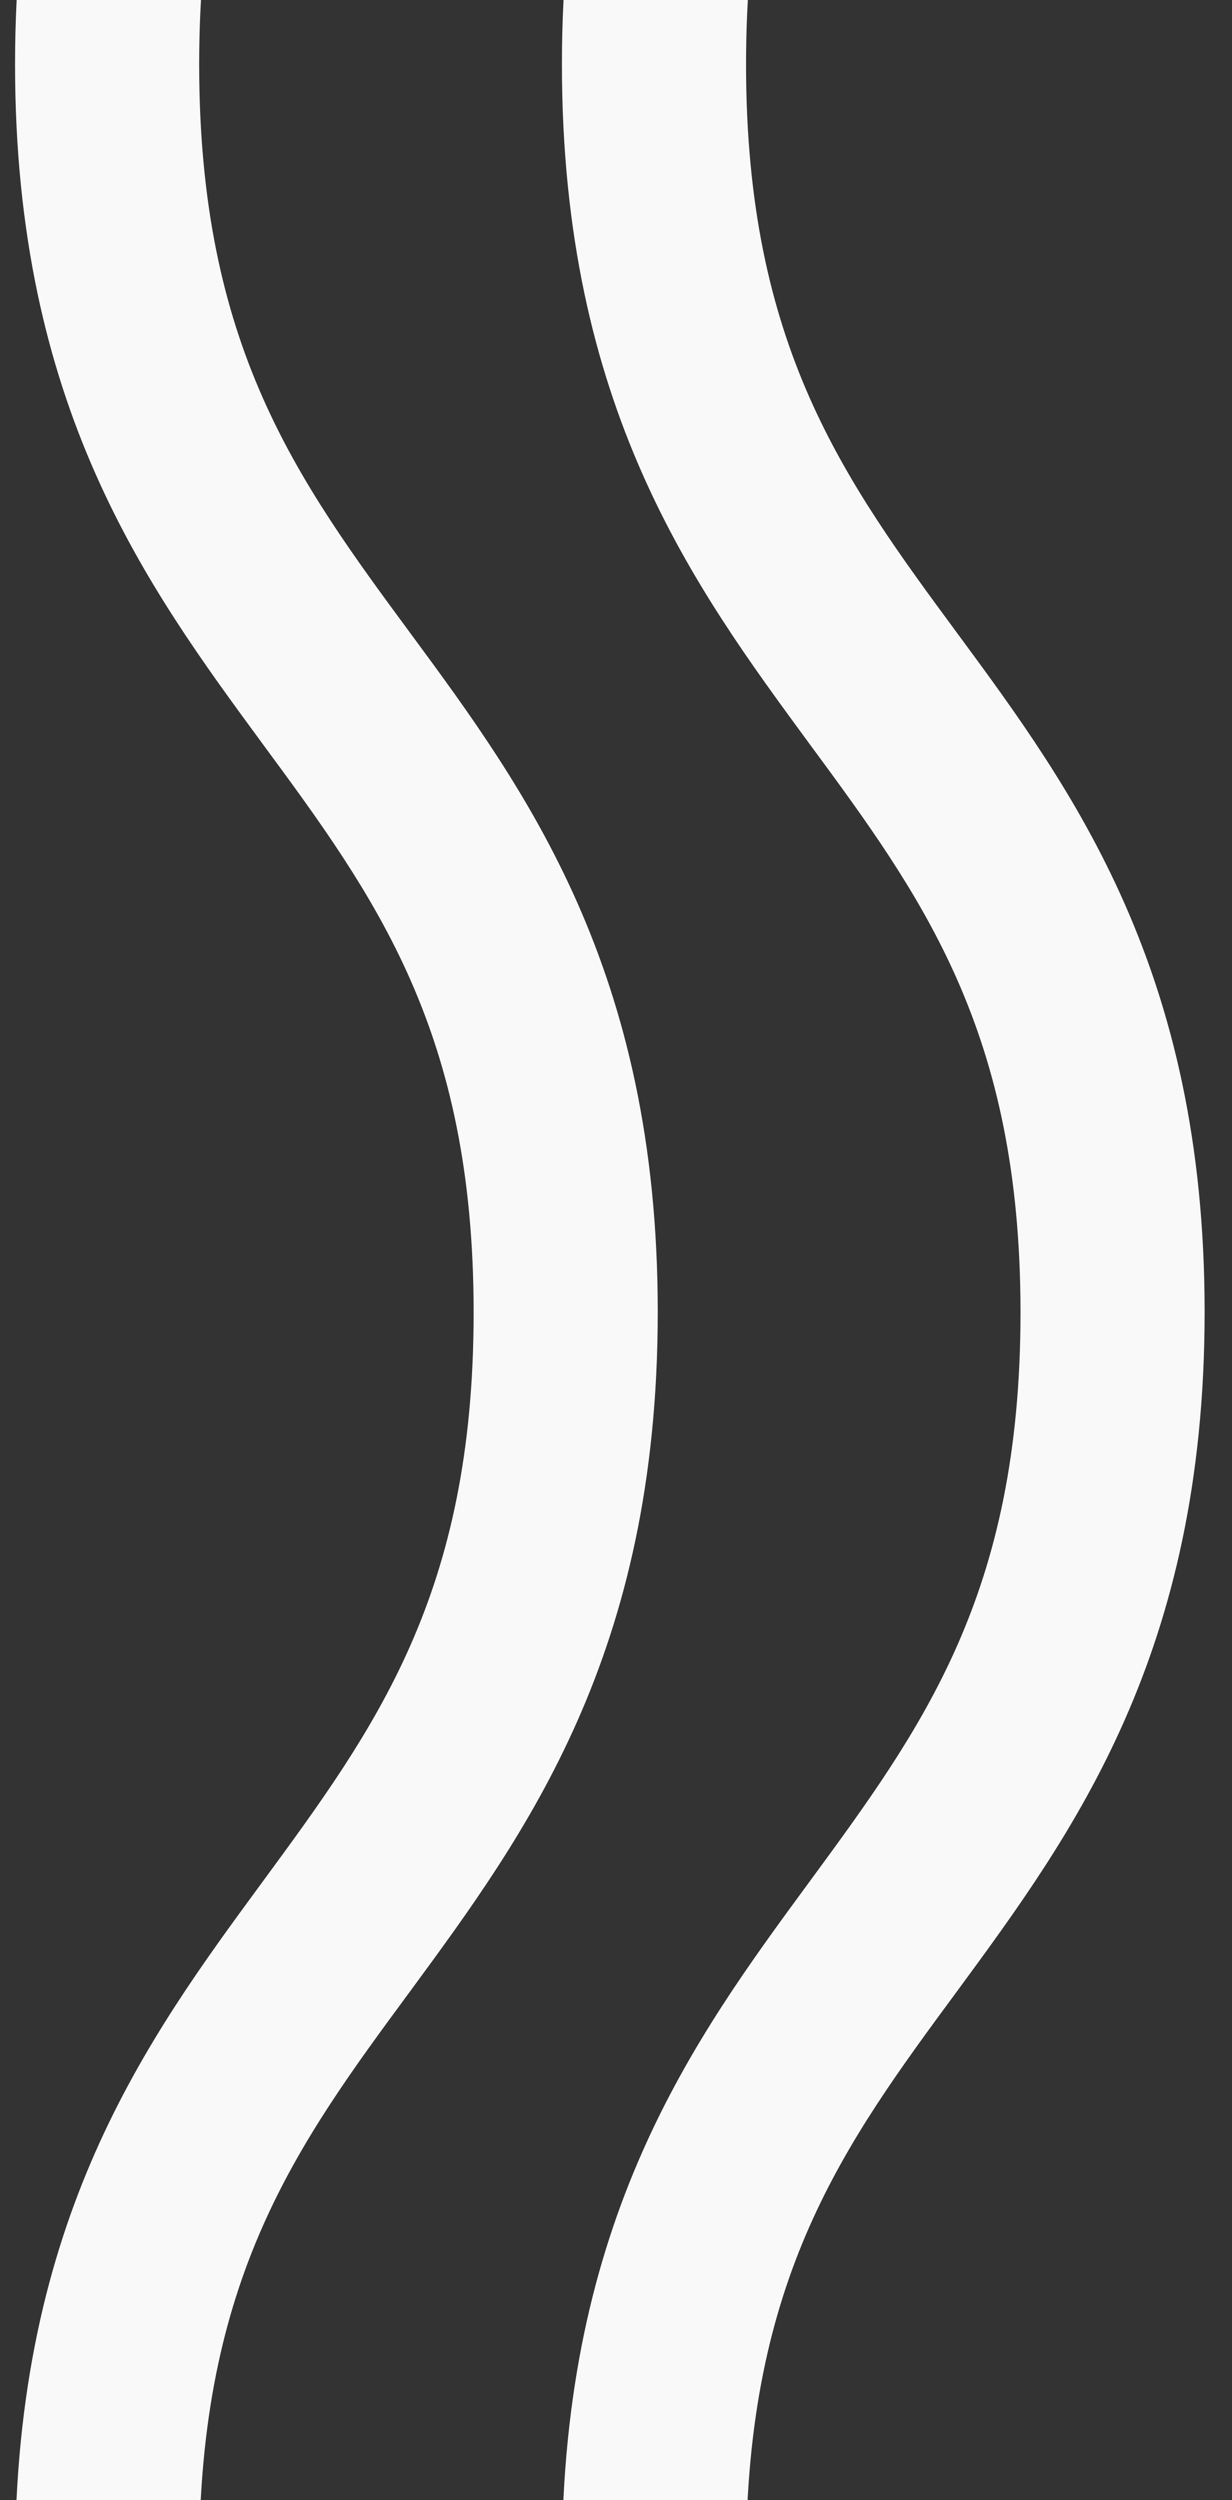 <svg id="Layer_1" xmlns="http://www.w3.org/2000/svg" width="180" height="365"><rect width="100%" height="100%" fill="#333333" stroke="none"/><style>.st0{fill:#f9f9f9}</style><path id="Fill-1" class="st0" d="M96.1 920.7c0-50.1-19.2-76.1-36.1-99.2-16.6-22.6-30.9-42-30.9-83.3 0-41.2 14.3-60.6 30.9-83.1 16.9-23 36.1-49.1 36.1-99.2 0-50-19.2-76.1-36.1-99.1-16.6-22.5-30.9-42-30.9-83.1 0-41.2 14.3-60.6 30.9-83.1 16.9-23 36.1-49.1 36.1-99.1 0-49.9-19.2-76.1-36.1-99C43.4 70 29.1 50.5 29.1 9.4S43.4-51.2 60-73.7c16.9-23 36.1-49.1 36.1-99.1 0-49.9-19.2-76.1-36.1-99-16.6-22.5-30.9-42-30.9-83.1S43.4-415.5 60-438c16.9-23 36.1-49.1 36.1-99H69.2c0 41.1-14.3 60.6-30.9 83.1-16.9 23-36.1 49.1-36.1 99 0 50 19.2 76.1 36.1 99.1 16.6 22.5 30.9 42 30.9 83.1 0 41.2-14.3 60.6-30.9 83.1-16.9 23-36.1 49.1-36.1 99 0 50 19.2 76.1 36.1 99.1 16.6 22.5 30.9 42 30.9 83.1 0 41.2-14.3 60.6-30.9 83.2-16.9 23-36.1 49.1-36.1 99.1 0 49.9 19.2 76.1 36.1 99 16.6 22.5 30.9 42 30.9 83.1 0 41.2-14.3 60.7-30.9 83.2-16.9 23-36.1 49.1-36.1 99.1 0 50.1 19.2 76.1 36.1 99.2 16.6 22.6 30.9 42 30.9 83.3 0 41.2-14.3 60.7-30.9 83.3-16.9 23-36.1 49.2-36.1 99.2h26.9c0-41.2 14.3-60.7 30.9-83.3 17-23.1 36.1-49.3 36.1-99.3z"/><path class="st0" d="M139.9 1019.9c16.9-23 36.1-49.2 36.1-99.2 0-50.1-19.2-76.1-36.1-99.2-16.6-22.6-30.9-42-30.9-83.3 0-41.2 14.3-60.6 30.9-83.1 16.9-23 36.1-49.1 36.1-99.2 0-50-19.2-76.1-36.1-99.1-16.6-22.5-30.9-42-30.9-83.1 0-41.2 14.3-60.6 30.9-83.1 16.9-23 36.1-49.1 36.1-99.1 0-49.9-19.2-76.1-36.1-99C123.3 70 109 50.5 109 9.4s14.3-60.6 30.9-83.1c16.9-23 36.1-49.1 36.1-99.1 0-49.9-19.2-76.1-36.1-99-16.6-22.5-30.9-42-30.9-83.1s14.3-60.6 30.9-83.1c16.9-23 36.1-49.1 36.1-99h-26.9c0 41.1-14.3 60.6-30.9 83.1-16.9 23-36.1 49.1-36.1 99 0 50 19.2 76.1 36.1 99.1 16.6 22.5 30.9 42 30.9 83.1 0 41.2-14.3 60.6-30.9 83.1-16.9 23-36.1 49.1-36.1 99 0 50 19.2 76.1 36.1 99.1 16.6 22.5 30.9 42 30.9 83.1 0 41.2-14.3 60.6-30.9 83.2-16.9 23-36.1 49.1-36.1 99.1 0 49.9 19.2 76.1 36.1 99 16.6 22.5 30.9 42 30.9 83.1 0 41.2-14.3 60.7-30.9 83.2-16.9 23-36.1 49.1-36.1 99.1 0 50.1 19.2 76.1 36.1 99.2 16.6 22.6 30.9 42 30.9 83.3 0 41.2-14.3 60.7-30.9 83.3-16.9 23-36.1 49.2-36.1 99.2l26.9-.1c0-41.2 14.3-60.7 30.9-83.3z"/></svg>